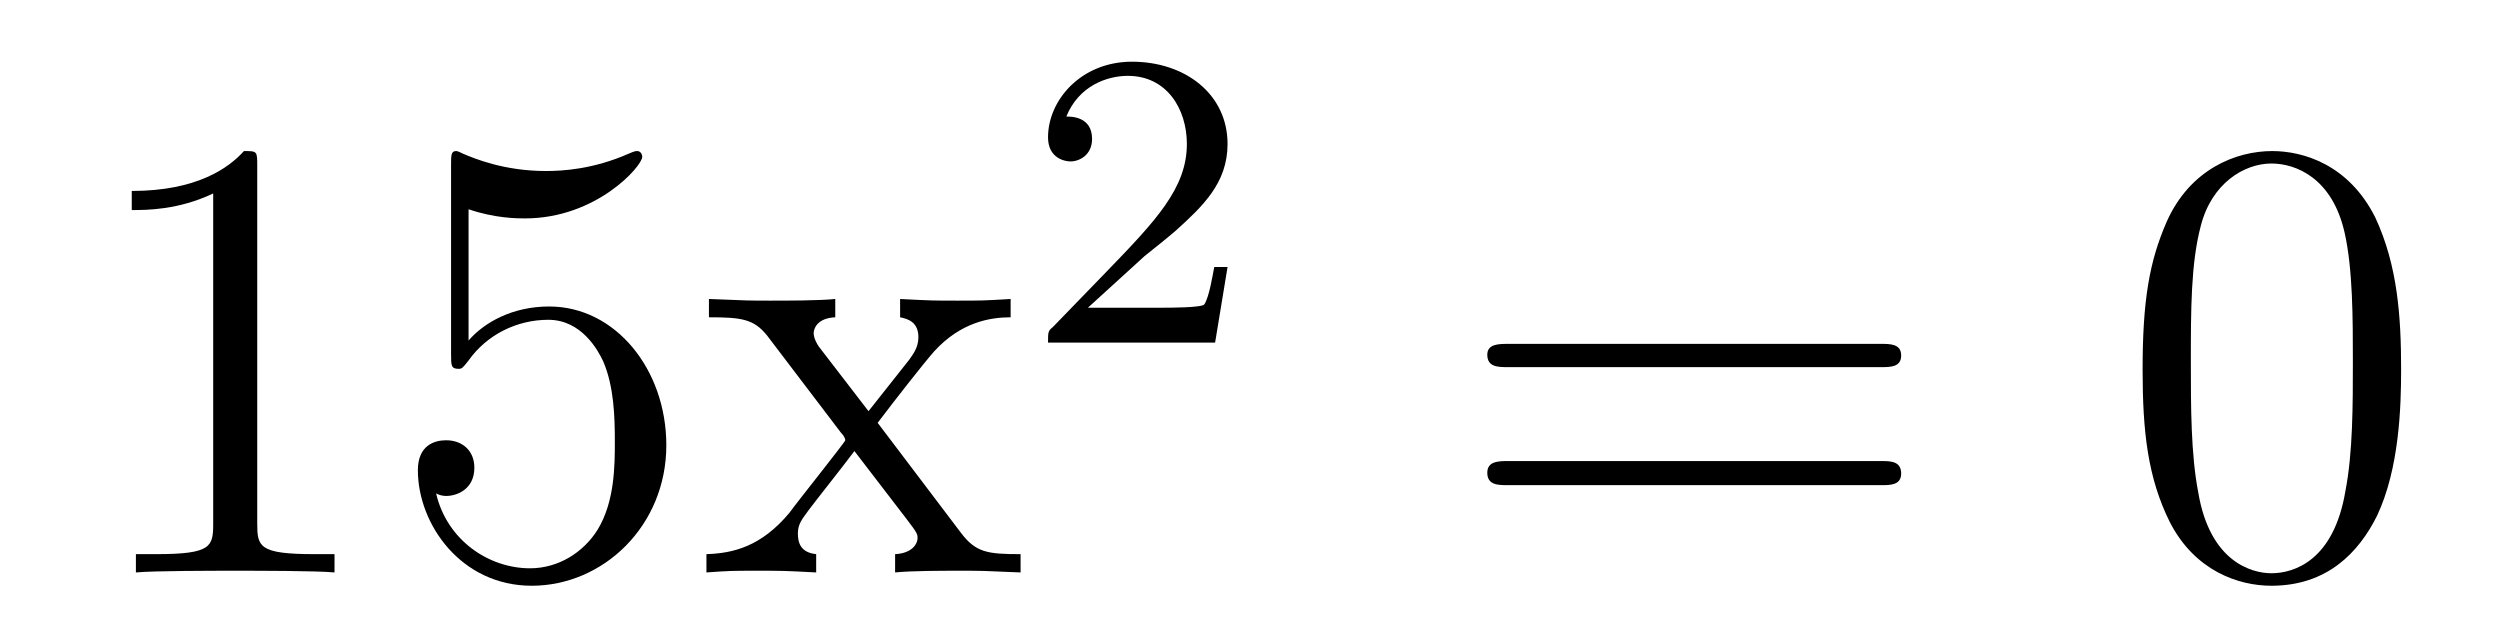 <?xml version='1.0'?>
<!-- This file was generated by dvisvgm 1.9.2 -->
<svg height='12pt' version='1.1' viewBox='0 -12 47 12' width='47pt' xmlns='http://www.w3.org/2000/svg' xmlns:xlink='http://www.w3.org/1999/xlink'>
<g id='page1'>
<g transform='matrix(1 0 0 1 -127 653)'>
<path d='M131.836 -661.879C131.836 -662.16 131.836 -662.16 131.586 -662.16C131.305 -661.848 130.711 -661.41 129.477 -661.41V-661.051C129.758 -661.051 130.352 -661.051 131.008 -661.363V-655.16C131.008 -654.723 130.977 -654.582 129.93 -654.582H129.555V-654.238C129.883 -654.27 131.039 -654.27 131.43 -654.27C131.82 -654.27 132.961 -654.27 133.289 -654.238V-654.582H132.914C131.867 -654.582 131.836 -654.723 131.836 -655.16V-661.879ZM135.809 -661.066C136.309 -660.894 136.731 -660.894 136.871 -660.894C138.215 -660.894 139.074 -661.879 139.074 -662.051C139.074 -662.098 139.043 -662.16 138.981 -662.16C138.949 -662.16 138.934 -662.16 138.824 -662.113C138.152 -661.816 137.574 -661.785 137.262 -661.785C136.48 -661.785 135.918 -662.019 135.699 -662.113C135.606 -662.16 135.59 -662.16 135.574 -662.16C135.48 -662.16 135.48 -662.082 135.48 -661.895V-658.348C135.48 -658.129 135.48 -658.066 135.621 -658.066C135.684 -658.066 135.699 -658.082 135.809 -658.223C136.152 -658.707 136.715 -658.988 137.309 -658.988C137.934 -658.988 138.246 -658.41 138.34 -658.207C138.543 -657.738 138.559 -657.16 138.559 -656.707S138.559 -655.566 138.231 -655.035C137.965 -654.613 137.496 -654.316 136.965 -654.316C136.184 -654.316 135.402 -654.848 135.199 -655.723C135.262 -655.691 135.324 -655.676 135.387 -655.676C135.59 -655.676 135.918 -655.801 135.918 -656.207C135.918 -656.535 135.684 -656.723 135.387 -656.723C135.168 -656.723 134.856 -656.629 134.856 -656.16C134.856 -655.145 135.668 -653.988 136.996 -653.988C138.34 -653.988 139.527 -655.113 139.527 -656.629C139.527 -658.051 138.574 -659.238 137.324 -659.238C136.637 -659.238 136.105 -658.941 135.809 -658.598V-661.066ZM143.5 -657.051C143.844 -657.504 144.344 -658.145 144.563 -658.395C145.062 -658.941 145.609 -659.035 146 -659.035V-659.379C145.484 -659.348 145.453 -659.348 145 -659.348C144.547 -659.348 144.516 -659.348 143.922 -659.379V-659.035C144.078 -659.004 144.266 -658.941 144.266 -658.66C144.266 -658.457 144.156 -658.332 144.094 -658.238L143.328 -657.27L142.391 -658.488C142.359 -658.535 142.297 -658.644 142.297 -658.738C142.297 -658.801 142.344 -659.019 142.703 -659.035V-659.379C142.406 -659.348 141.797 -659.348 141.484 -659.348C141.094 -659.348 141.063 -659.348 140.328 -659.379V-659.035C140.937 -659.035 141.172 -659.004 141.422 -658.691L142.812 -656.863C142.844 -656.832 142.891 -656.769 142.891 -656.723C142.891 -656.691 141.953 -655.52 141.844 -655.363C141.312 -654.723 140.781 -654.598 140.281 -654.582V-654.238C140.734 -654.27 140.75 -654.27 141.266 -654.27C141.719 -654.27 141.734 -654.27 142.344 -654.238V-654.582C142.047 -654.613 142 -654.801 142 -654.973C142 -655.16 142.094 -655.254 142.203 -655.41C142.391 -655.66 142.781 -656.145 143.063 -656.52L144.047 -655.238C144.25 -654.973 144.25 -654.957 144.25 -654.879C144.25 -654.785 144.156 -654.598 143.828 -654.582V-654.238C144.141 -654.27 144.719 -654.27 145.062 -654.27C145.453 -654.27 145.469 -654.27 146.187 -654.238V-654.582C145.563 -654.582 145.344 -654.613 145.062 -654.988L143.5 -657.051ZM146.273 -654.238' fill-rule='evenodd'/>
<path d='M148.516 -660.184C148.656 -660.293 148.984 -660.559 149.109 -660.668C149.609 -661.121 150.078 -661.559 150.078 -662.293C150.078 -663.231 149.281 -663.84 148.281 -663.84C147.328 -663.84 146.703 -663.121 146.703 -662.418C146.703 -662.027 147.016 -661.965 147.125 -661.965C147.297 -661.965 147.531 -662.09 147.531 -662.387C147.531 -662.809 147.141 -662.809 147.047 -662.809C147.281 -663.387 147.813 -663.574 148.203 -663.574C148.938 -663.574 149.313 -662.949 149.313 -662.293C149.313 -661.465 148.734 -660.855 147.797 -659.887L146.797 -658.855C146.703 -658.777 146.703 -658.762 146.703 -658.559H149.844L150.078 -659.98H149.828C149.797 -659.824 149.734 -659.418 149.641 -659.277C149.594 -659.215 148.984 -659.215 148.859 -659.215H147.453L148.516 -660.184ZM150.48 -658.559' fill-rule='evenodd'/>
<path d='M162.367 -658.098C162.539 -658.098 162.742 -658.098 162.742 -658.316C162.742 -658.535 162.539 -658.535 162.367 -658.535H155.352C155.18 -658.535 154.961 -658.535 154.961 -658.332C154.961 -658.098 155.164 -658.098 155.352 -658.098H162.367ZM162.367 -655.879C162.539 -655.879 162.742 -655.879 162.742 -656.098C162.742 -656.332 162.539 -656.332 162.367 -656.332H155.352C155.18 -656.332 154.961 -656.332 154.961 -656.113C154.961 -655.879 155.164 -655.879 155.352 -655.879H162.367ZM163.437 -654.238' fill-rule='evenodd'/>
<path d='M172.141 -658.051C172.141 -659.035 172.078 -660.004 171.656 -660.91C171.156 -661.91 170.297 -662.16 169.719 -662.16C169.031 -662.16 168.172 -661.816 167.734 -660.832C167.406 -660.082 167.281 -659.348 167.281 -658.051C167.281 -656.895 167.375 -656.019 167.797 -655.176C168.266 -654.27 169.078 -653.988 169.703 -653.988C170.75 -653.988 171.344 -654.613 171.687 -655.301C172.109 -656.191 172.141 -657.363 172.141 -658.051ZM169.703 -654.223C169.328 -654.223 168.547 -654.441 168.328 -655.738C168.188 -656.457 168.188 -657.363 168.188 -658.191C168.188 -659.176 168.188 -660.051 168.375 -660.754C168.578 -661.551 169.188 -661.926 169.703 -661.926C170.156 -661.926 170.844 -661.66 171.078 -660.629C171.234 -659.941 171.234 -659.004 171.234 -658.191C171.234 -657.395 171.234 -656.488 171.094 -655.77C170.875 -654.457 170.125 -654.223 169.703 -654.223ZM172.676 -654.238' fill-rule='evenodd'/>
</g>
</g>
</svg>

